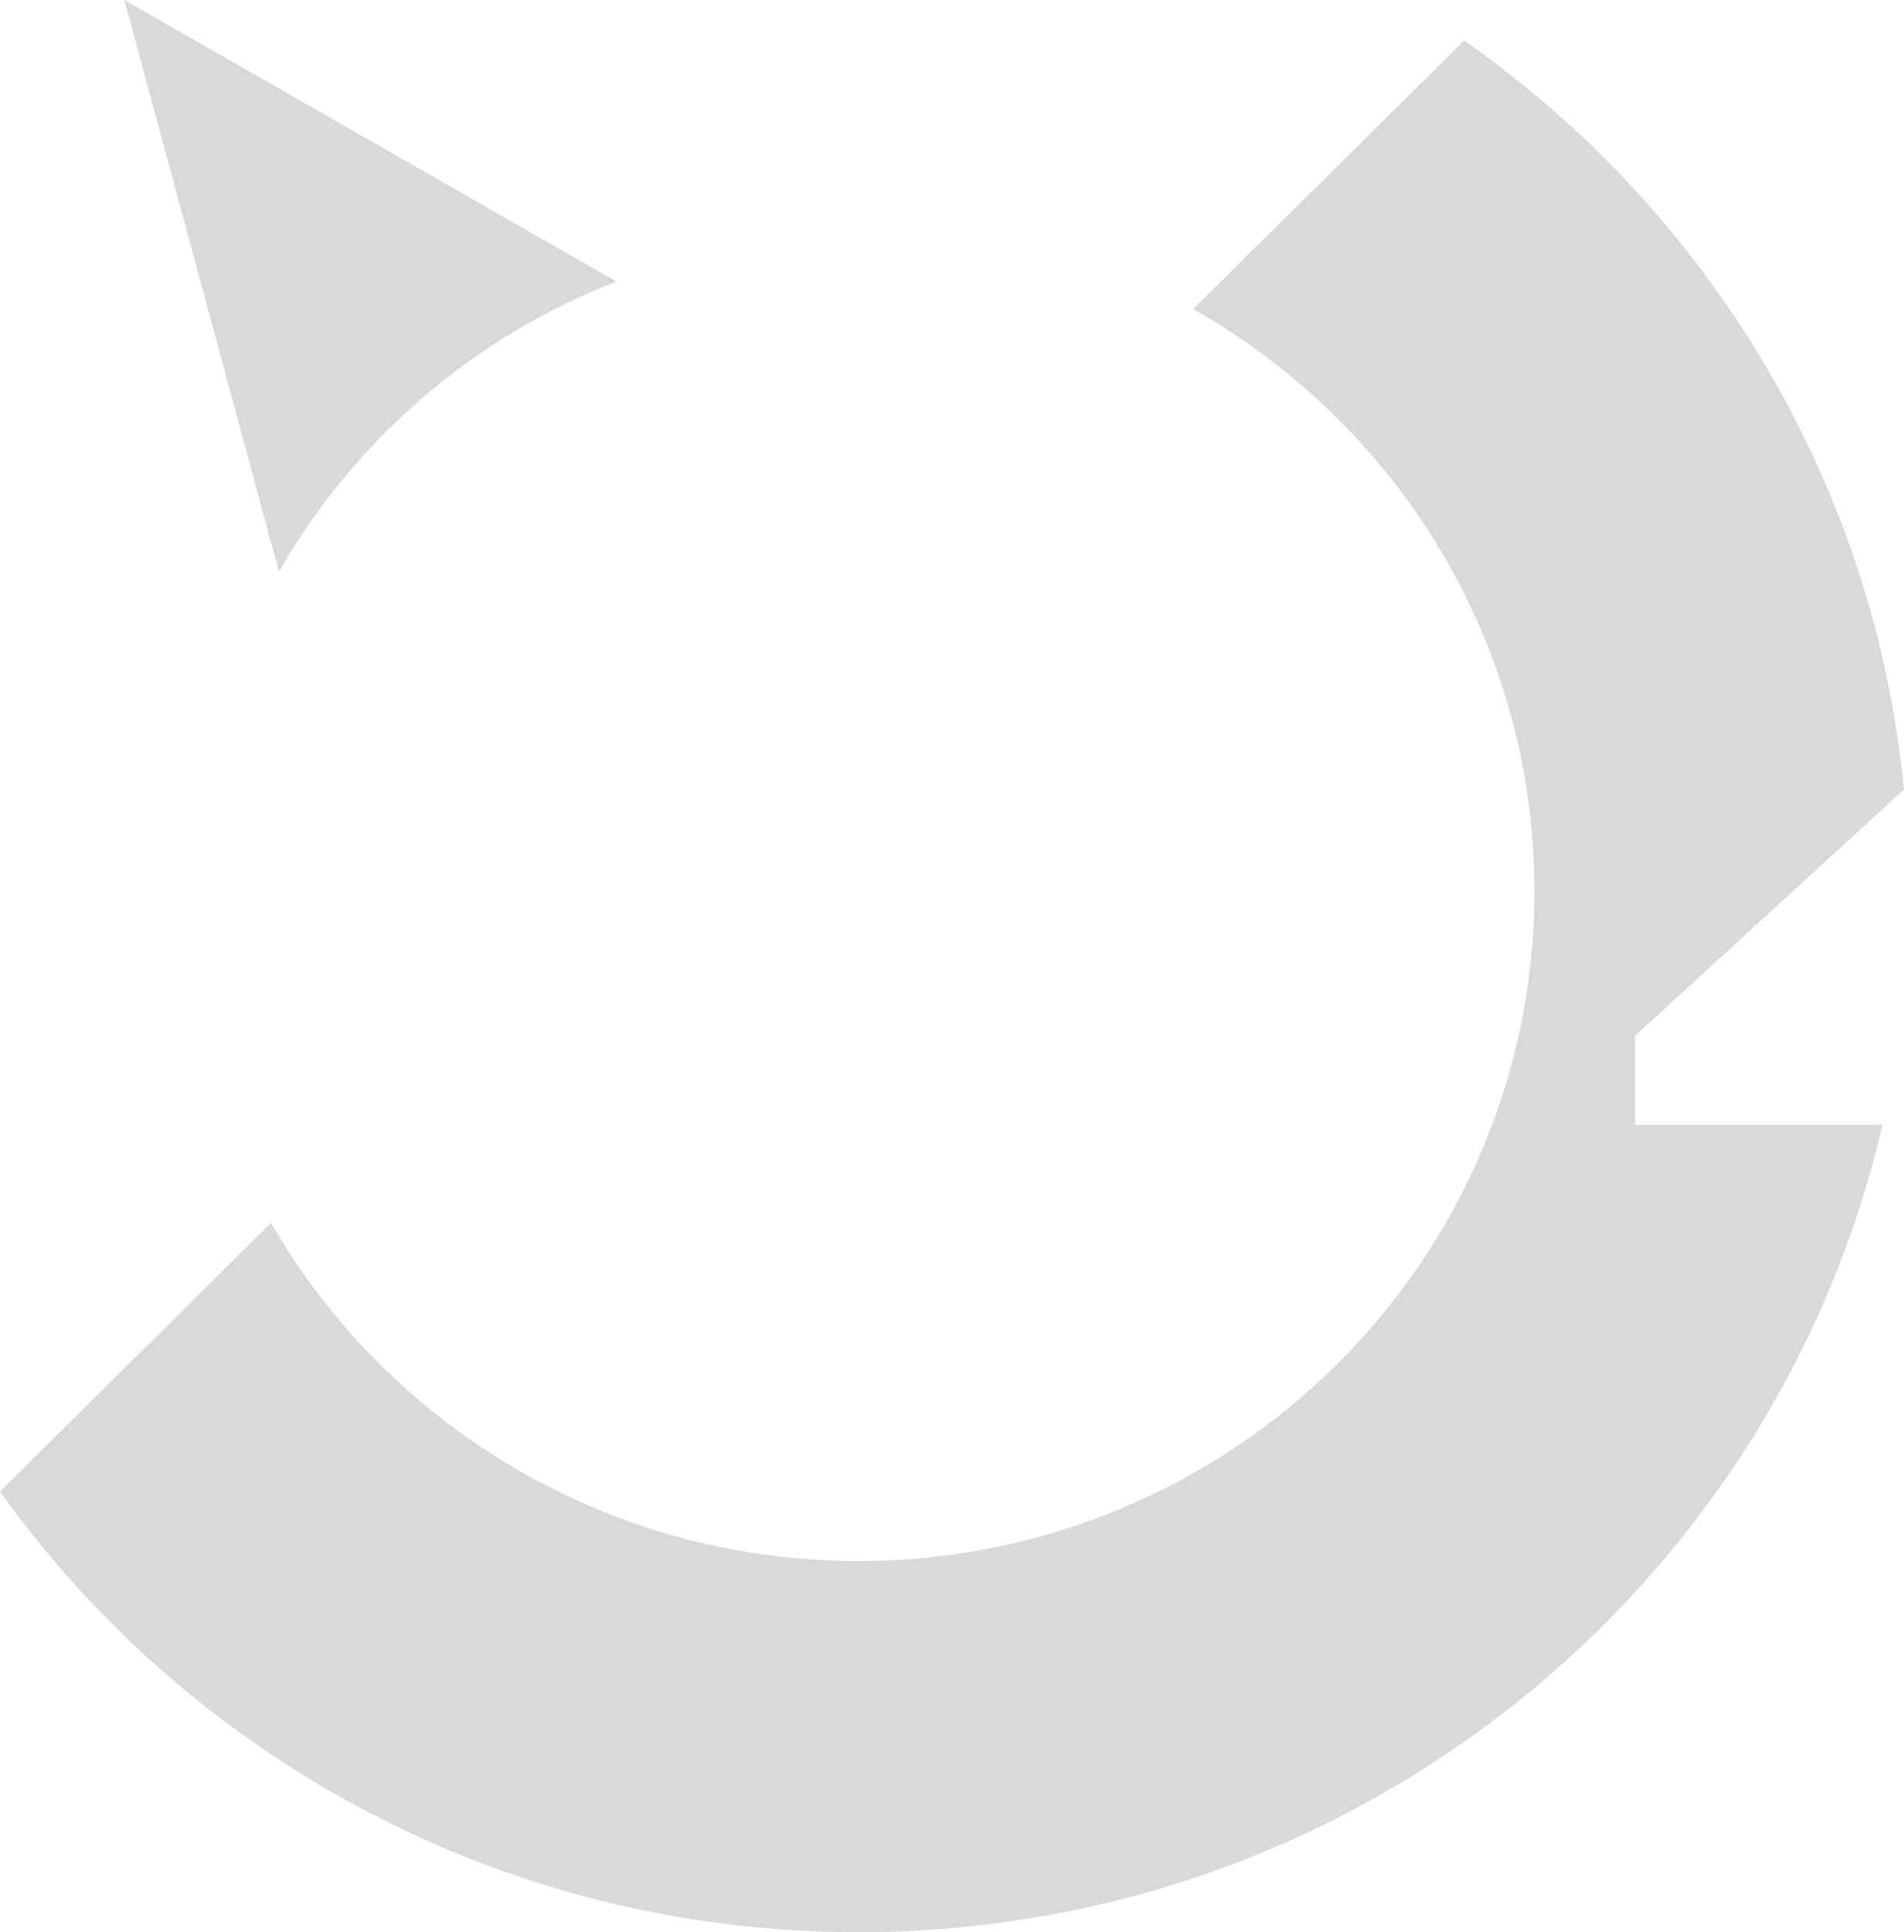 <?xml version="1.0" encoding="UTF-8"?> <svg xmlns="http://www.w3.org/2000/svg" width="69" height="70" viewBox="0 0 69 70" fill="none"><path d="M10.109 20.715L4.506 0L22.339 10.2C17.144 12.21 12.826 15.955 10.109 20.715Z" fill="#D9D9D9"></path><path d="M0 54.032C6.894 63.693 18.258 70 31.108 70C49.195 70 64.336 57.505 68.216 40.753H59.253V37.526L69 28.6C67.903 17.398 61.86 7.63 53.061 1.468L43.24 11.196C50.627 15.376 55.606 23.254 55.606 32.285C55.606 45.688 44.638 56.554 31.108 56.554C21.992 56.554 14.04 51.621 9.821 44.303L0 54.032Z" fill="#D9D9D9"></path></svg> 